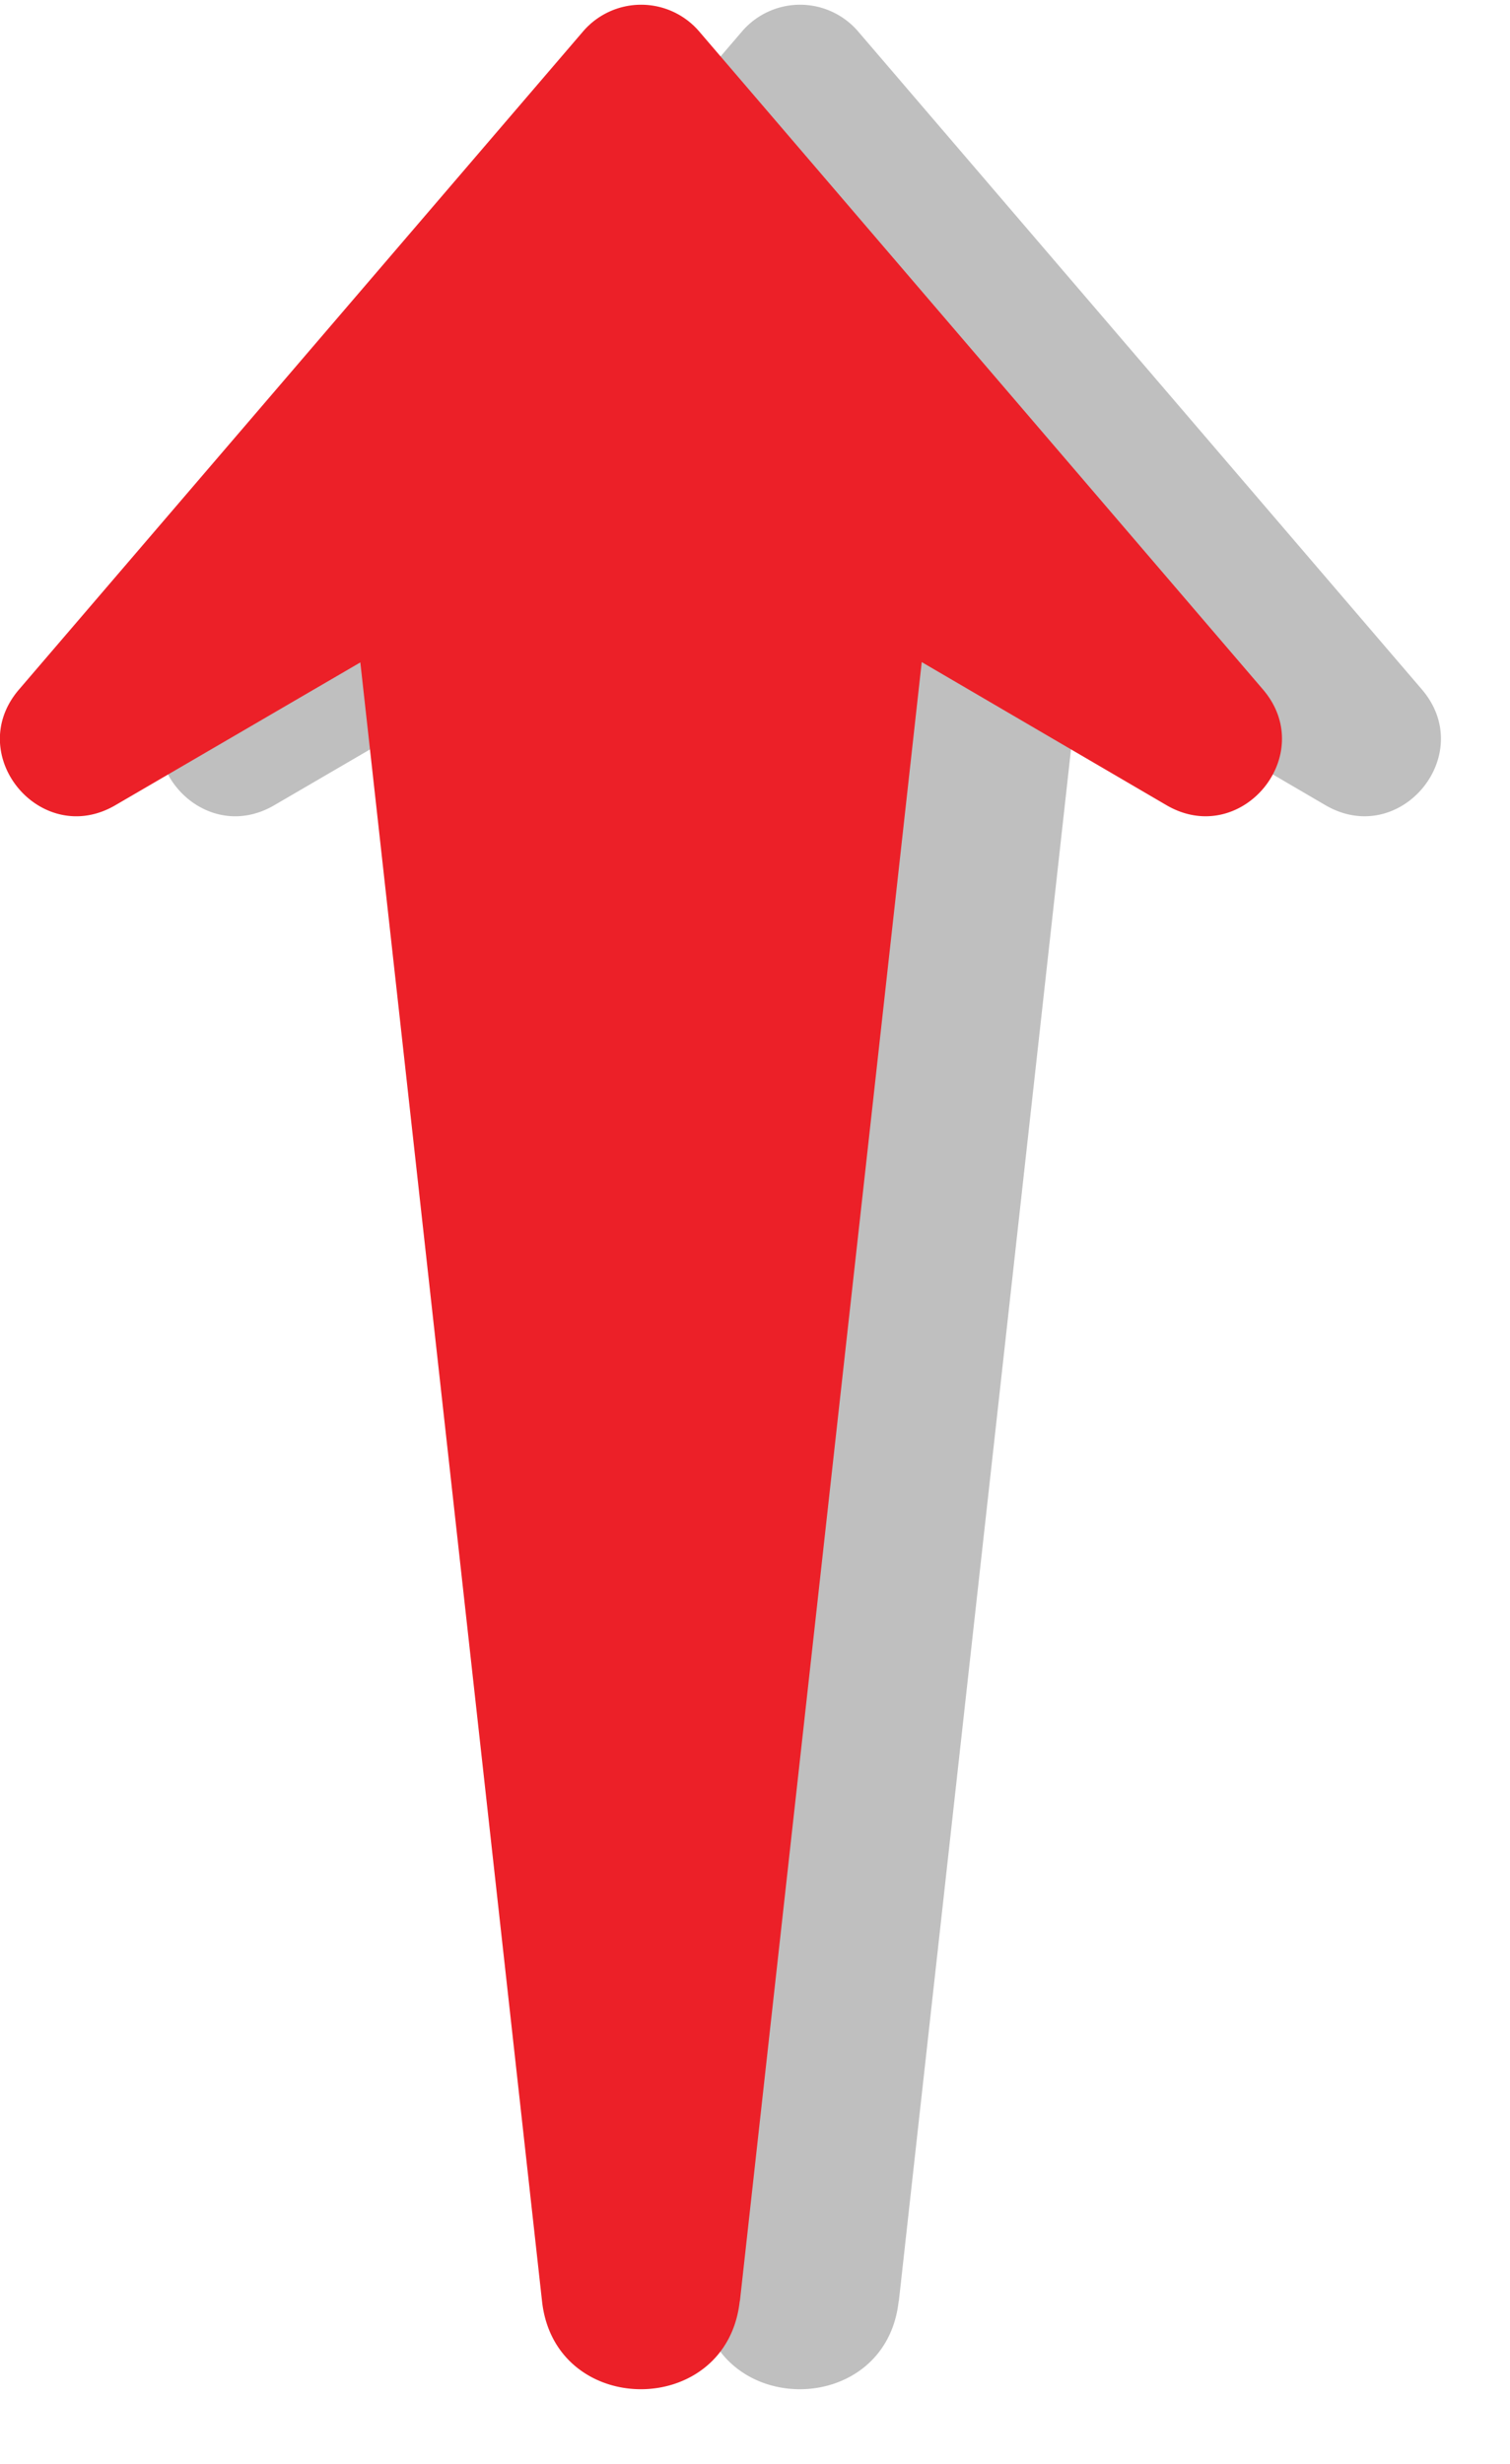 <svg xmlns="http://www.w3.org/2000/svg" width="19" height="31" viewBox="0 0 19 31"><defs><mask id="miw9b" width="2" height="2" x="-1" y="-1"><path fill="#fff" d="M0 0h17v31H0z"/><path d="M9.31 28.95l2.288-20.62 3.079 1.8c.937.547 1.919-.633 1.214-1.456L8.797.395a.962.962 0 0 0-1.46 0L.24 8.674c-.708.823.277 2.002 1.211 1.457l3.083-1.797L6.82 28.95c.16 1.479 2.328 1.48 2.488 0z"/></mask><filter id="miw9a" width="39" height="51" x="-10" y="-10" filterUnits="userSpaceOnUse"><feOffset dx="2" in="SourceGraphic" result="FeOffset1032Out"/><feGaussianBlur in="FeOffset1032Out" result="FeGaussianBlur1033Out" stdDeviation="0 0"/></filter></defs><g><g><g filter="url(#miw9a)"><path fill="none" d="M9.31 28.95l2.288-20.62 3.079 1.8c.937.547 1.919-.633 1.214-1.456L8.797.395a.962.962 0 0 0-1.46 0L.24 8.674c-.708.823.277 2.002 1.211 1.457l3.083-1.797L6.82 28.95c.16 1.479 2.328 1.48 2.488 0z" mask="url(&quot;#miw9b&quot;)"/><path fill-opacity=".25" d="M9.31 28.95l2.288-20.62 3.079 1.8c.937.547 1.919-.633 1.214-1.456L8.797.395a.962.962 0 0 0-1.46 0L.24 8.674c-.708.823.277 2.002 1.211 1.457l3.083-1.797L6.82 28.95c.16 1.479 2.328 1.48 2.488 0z"/></g><path fill="#ec2028" d="M9.31 28.95l2.288-20.62 3.079 1.8c.937.547 1.919-.633 1.214-1.456L8.797.395a.962.962 0 0 0-1.46 0L.24 8.674c-.708.823.277 2.002 1.211 1.457l3.083-1.797L6.82 28.95c.16 1.479 2.328 1.48 2.488 0z"/></g></g></svg>